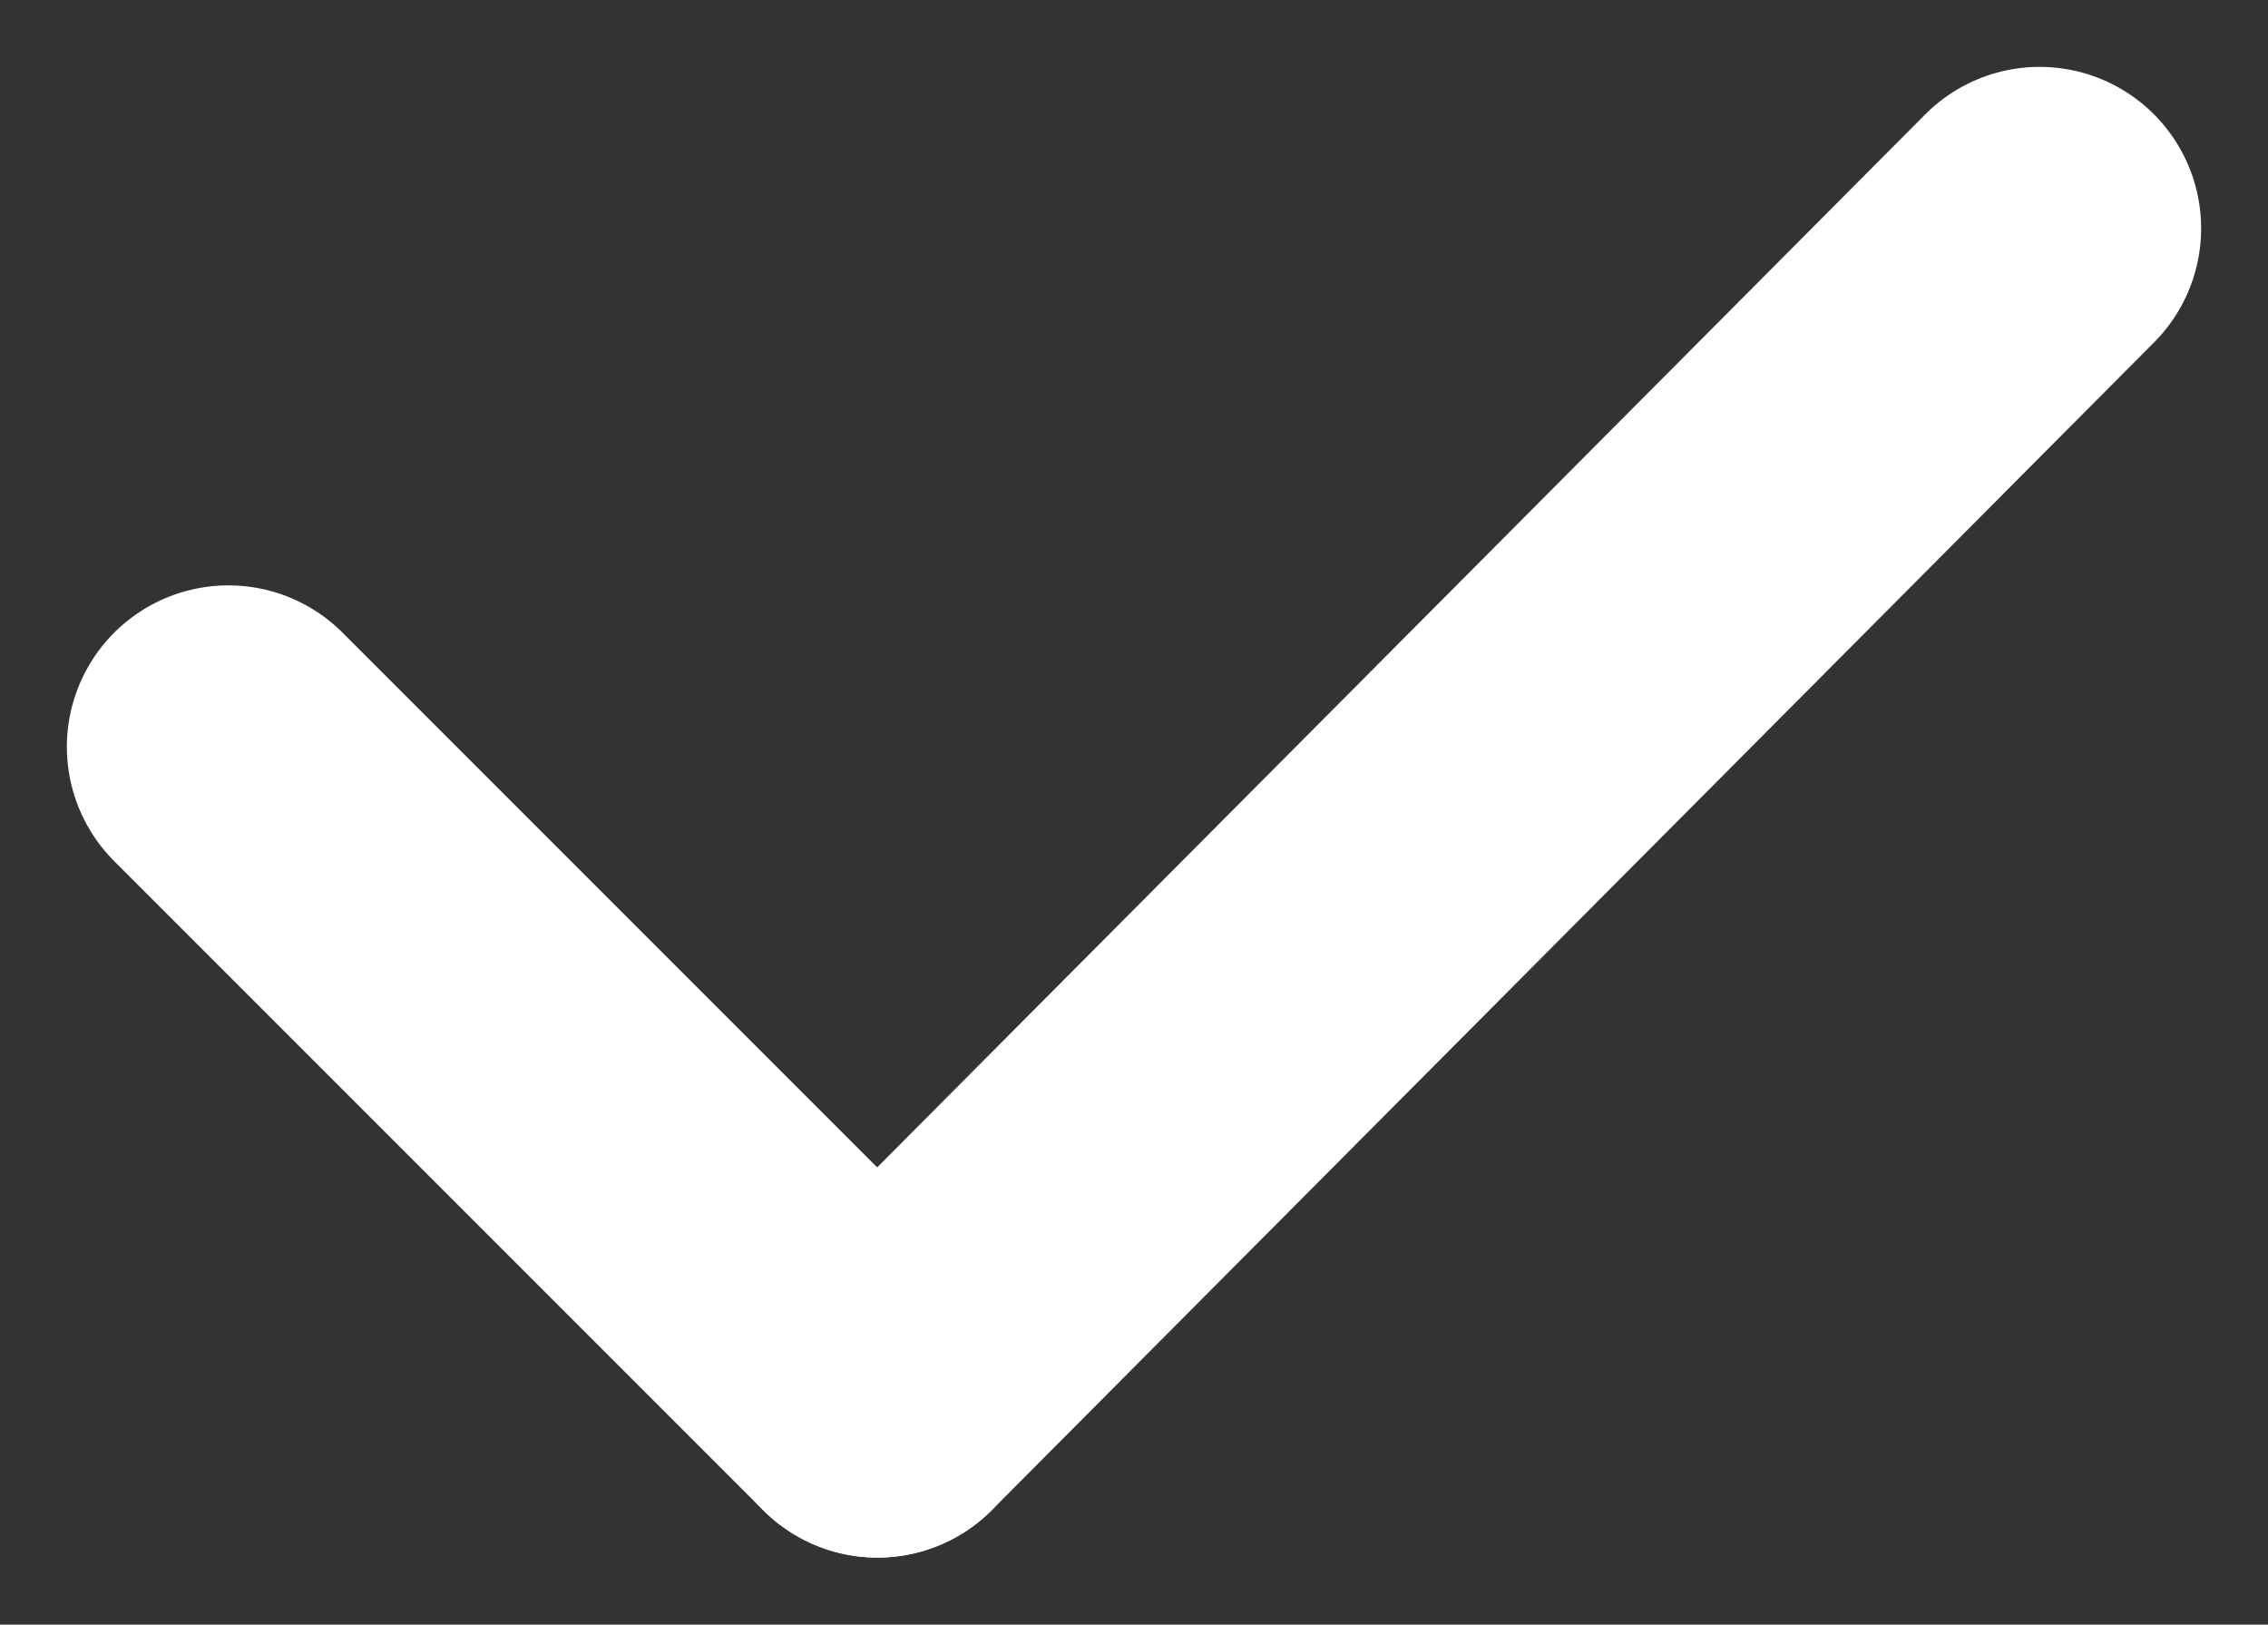 <svg xmlns="http://www.w3.org/2000/svg" width="14.043" height="10.058" viewBox="0 0 14.043 10.058">
  <rect x="0" y="0" width="14.043" height="10.058" fill="#333333" stroke="none"/>
  <g id="チェック" transform="translate(-413.086 -418.833)">
    <line id="線_77" data-name="線 77" x2="4.019" y2="4.019" transform="translate(414.5 423.457)" fill="none" stroke="#fff" stroke-linecap="round" stroke-width="2"/>
    <line id="線_78" data-name="線 78" y1="7.229" x2="7.196" transform="translate(418.519 420.247)" fill="none" stroke="#fff" stroke-linecap="round" stroke-width="2"/>
  </g>
</svg>
